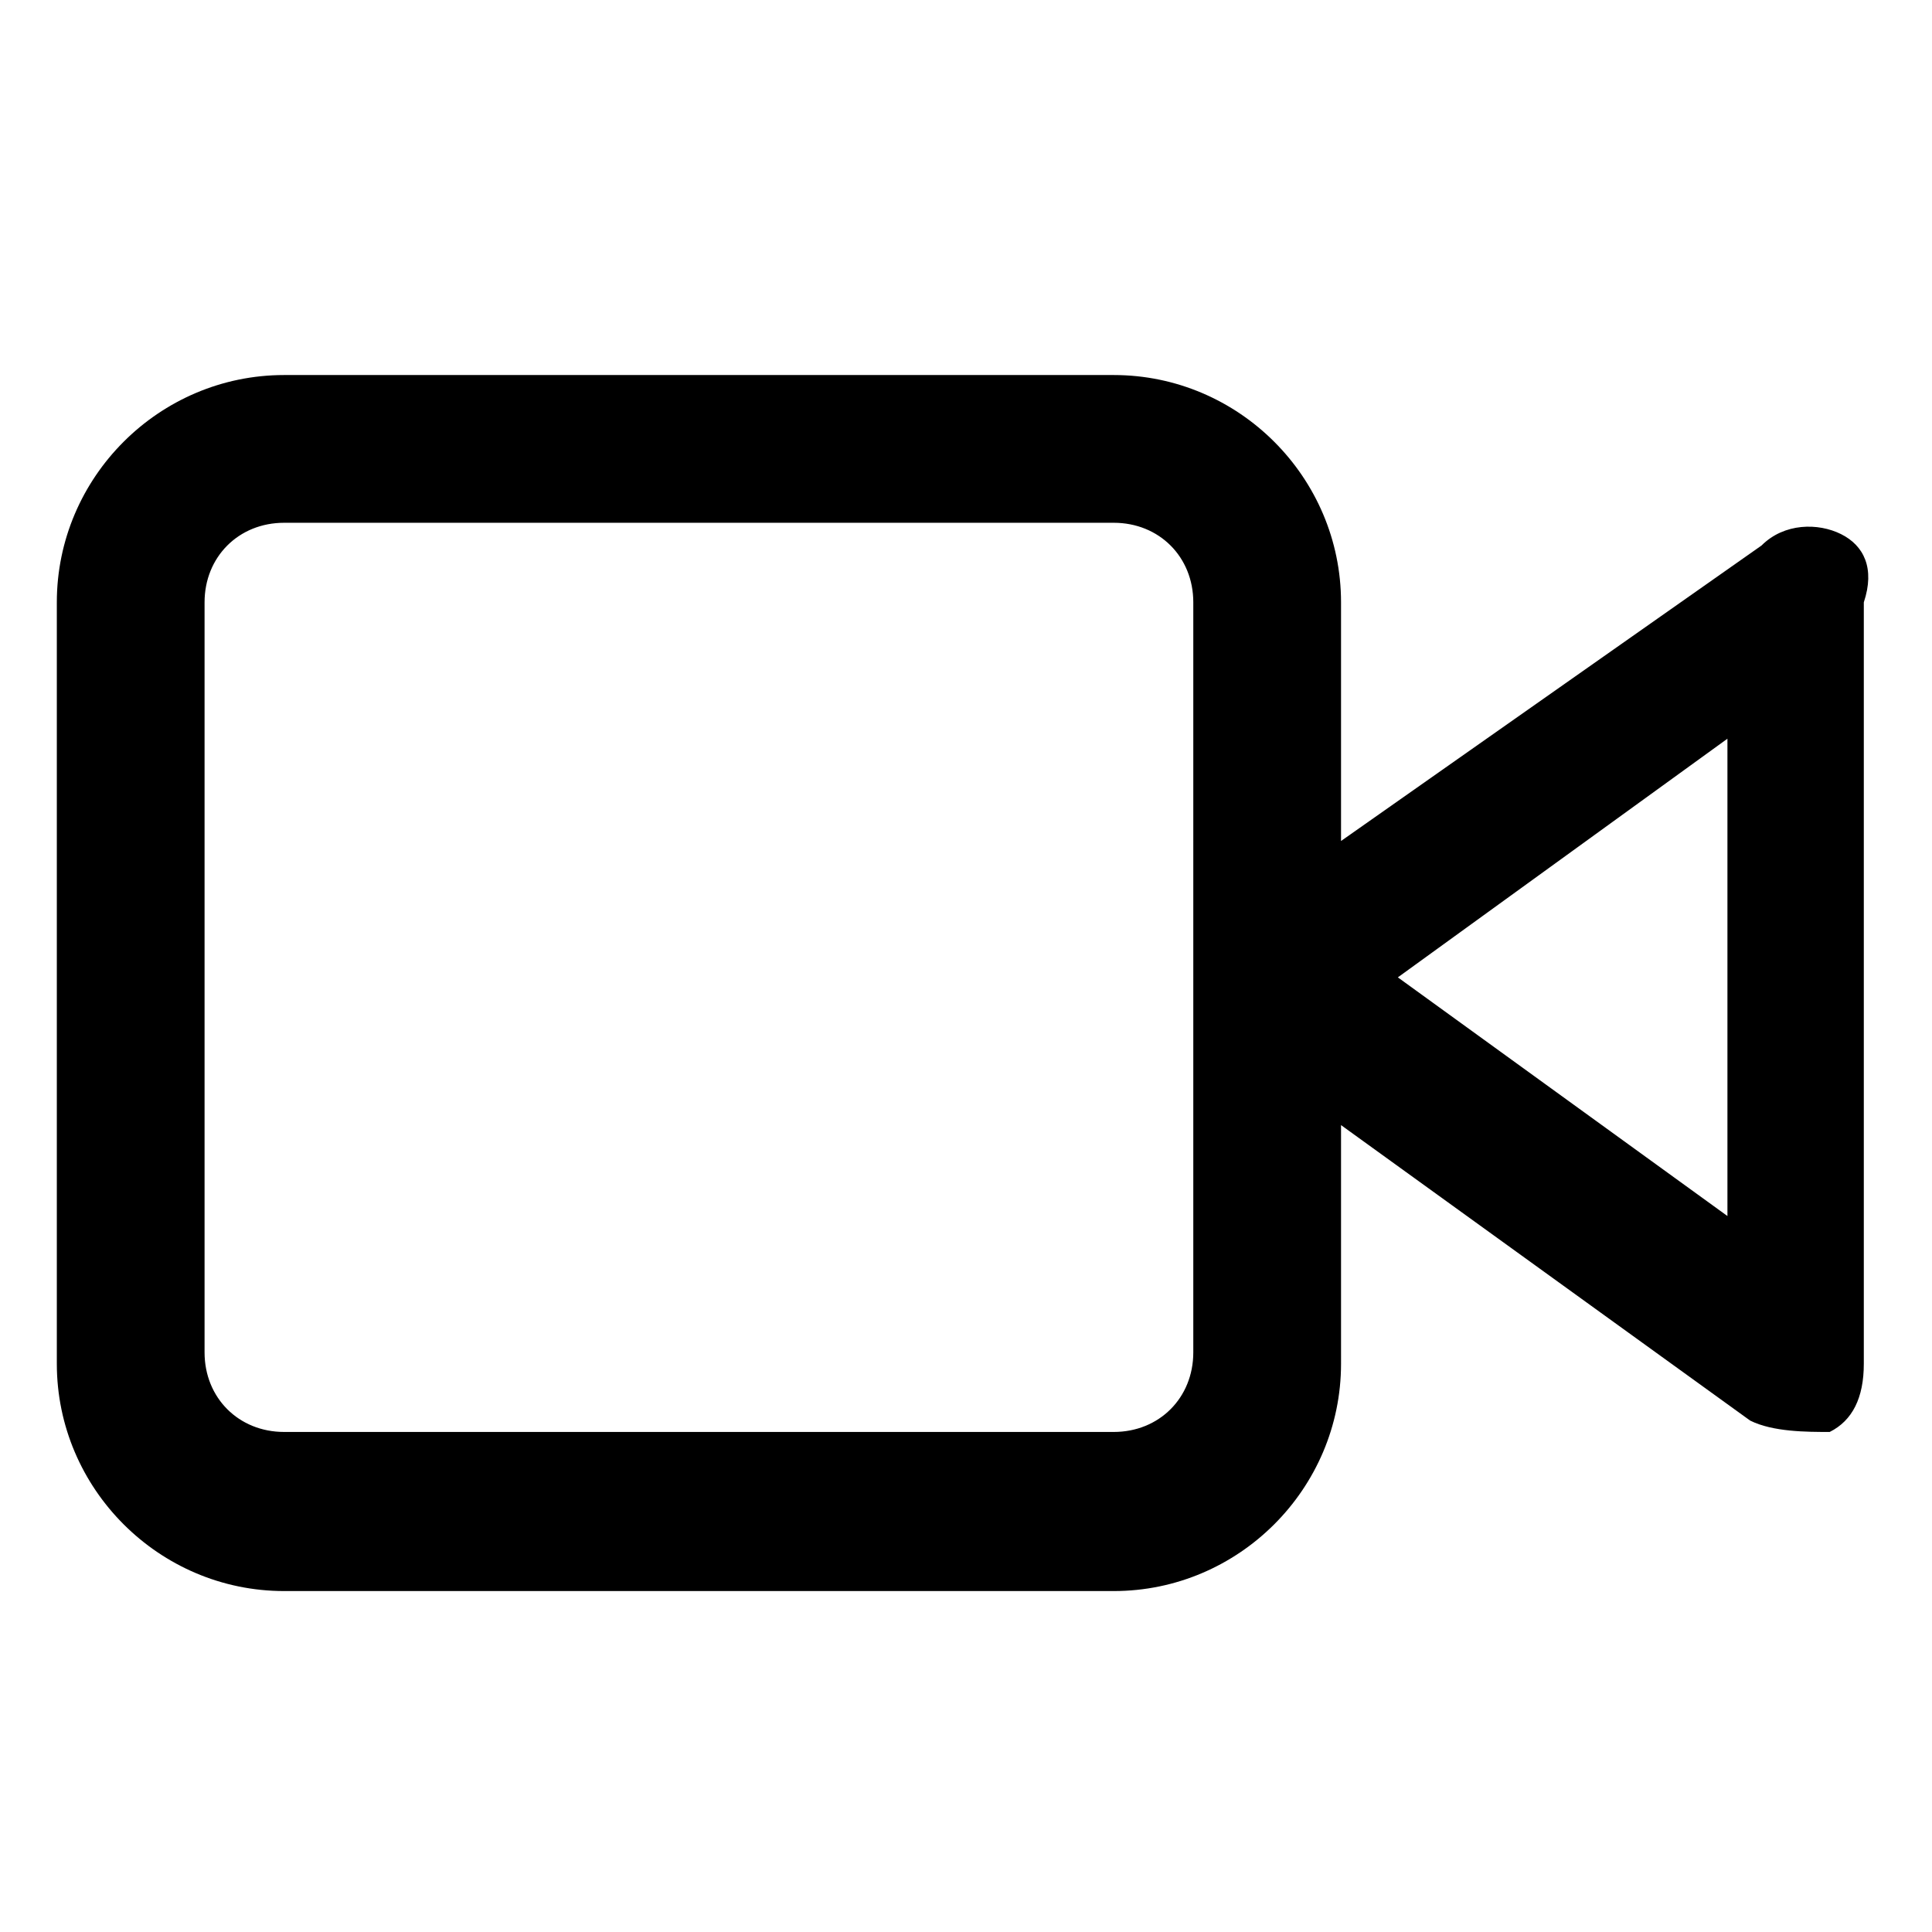 <?xml version="1.0" encoding="utf-8"?>
<!-- Generator: Adobe Illustrator 24.2.3, SVG Export Plug-In . SVG Version: 6.00 Build 0)  -->
<svg version="1.1" id="Layer_1" xmlns="http://www.w3.org/2000/svg" xmlns:xlink="http://www.w3.org/1999/xlink" x="0px" y="0px"
	 viewBox="0 0 17 17" style="enable-background:new 0 0 17 17;" xml:space="preserve">
<style type="text/css">
	.st0{clip-path:url(#SVGID_2_);}
	.st1{fill-rule:evenodd;clip-rule:evenodd;}
</style>
<g>
	<defs>
		<rect id="SVGID_1_" x="0.5" y="0.6" width="16" height="16"/>
	</defs>
	<clipPath id="SVGID_2_">
		<use xlink:href="#SVGID_1_"  style="overflow:visible;"/>
	</clipPath>
	<g id="video" class="st0">
		<path id="Union" class="st1" d="M16.2,4.7c-0.2-0.1-0.5-0.1-0.7,0.1l-3.7,2.6V5.3c0-1.1-0.9-2-2-2H2.5c-1.1,0-2,0.9-2,2v6.7
			c0,1.1,0.9,2,2,2h7.3c1.1,0,2-0.9,2-2V9.9l3.6,2.6c0.2,0.1,0.5,0.1,0.7,0.1c0.2-0.1,0.3-0.3,0.3-0.6V5.3C16.5,5,16.4,4.8,16.2,4.7
			z M10.5,11.9c0,0.4-0.3,0.7-0.7,0.7H2.5c-0.4,0-0.7-0.3-0.7-0.7V5.3c0-0.4,0.3-0.7,0.7-0.7h7.3c0.4,0,0.7,0.3,0.7,0.7V11.9z
			 M15.2,10.7l-2.9-2.1l2.9-2.1V10.7z"/>
	</g>
</g>
</svg>
